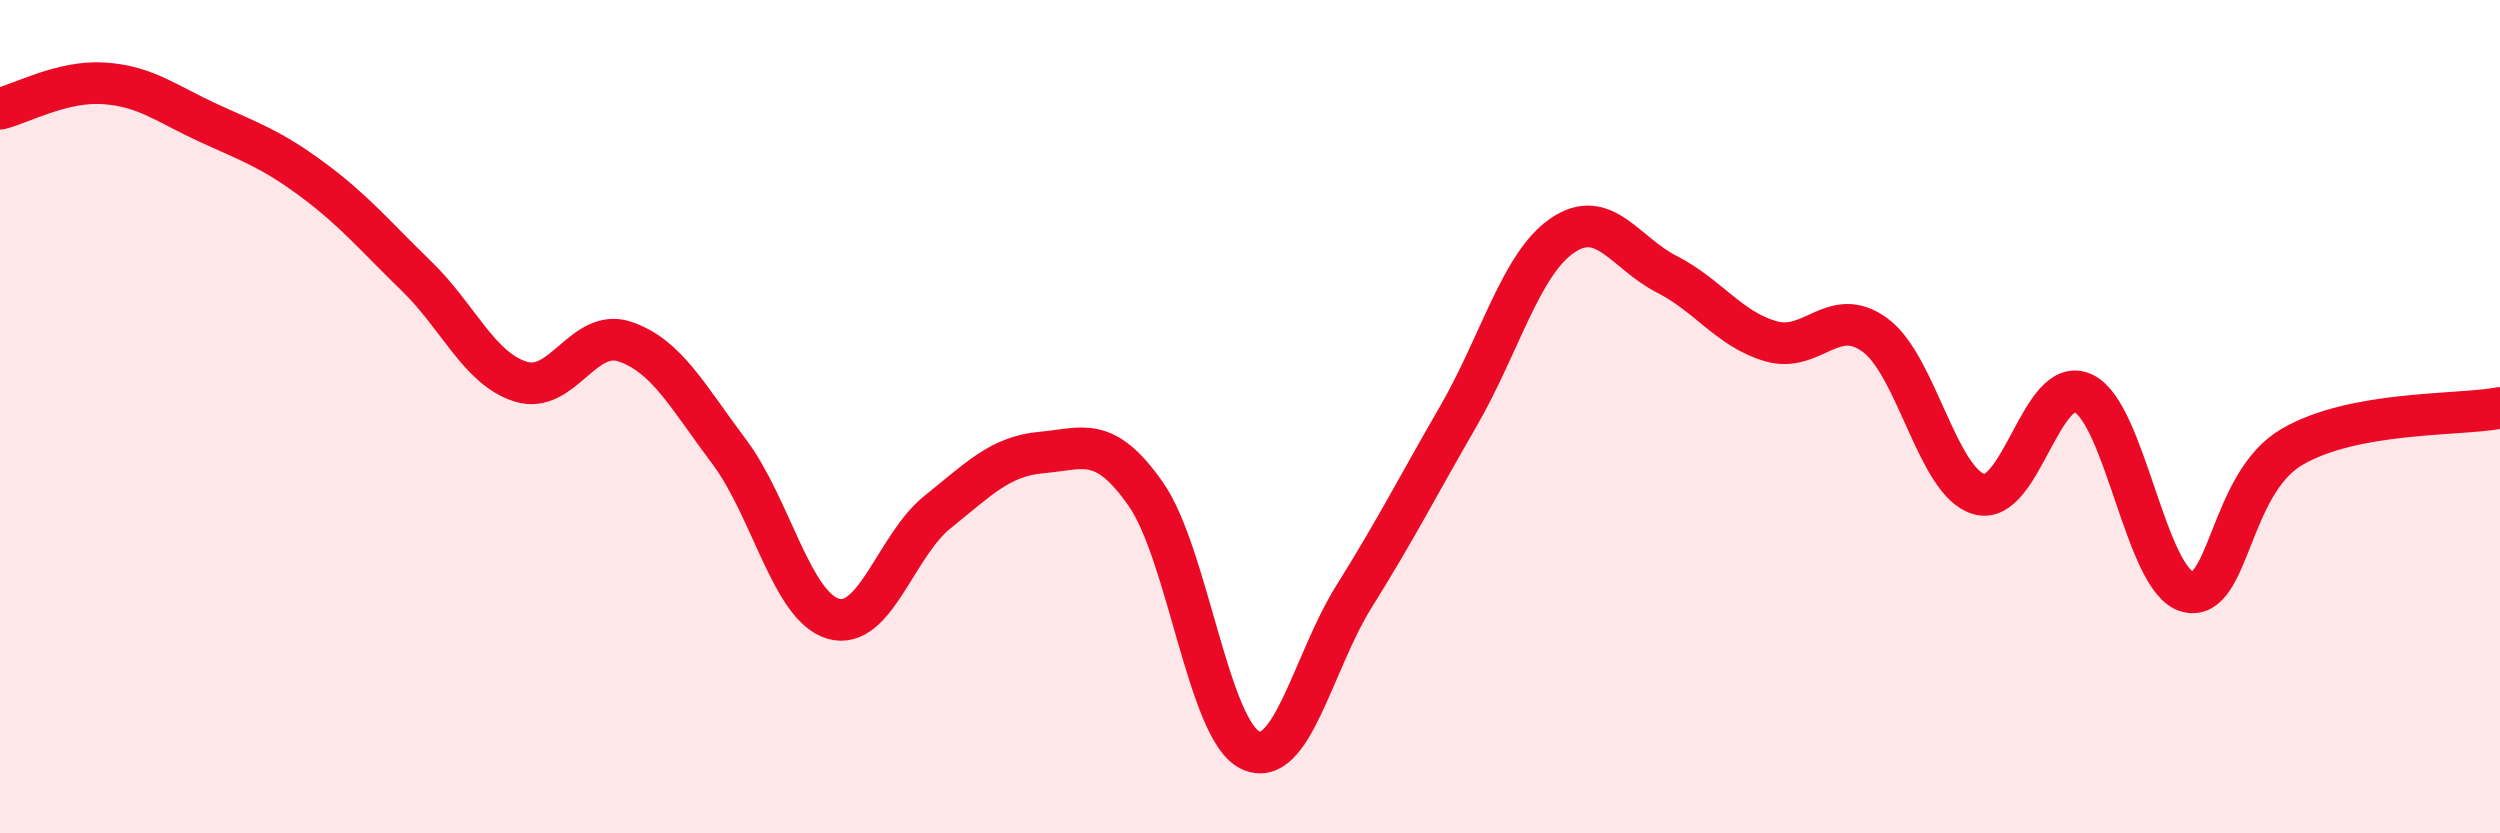 
    <svg width="60" height="20" viewBox="0 0 60 20" xmlns="http://www.w3.org/2000/svg">
      <path
        d="M 0,2.61 C 0.5,2.49 1.5,1.93 2.5,2 C 3.5,2.07 4,2.49 5,2.95 C 6,3.41 6.5,3.57 7.5,4.31 C 8.5,5.05 9,5.66 10,6.63 C 11,7.6 11.5,8.85 12.5,9.16 C 13.5,9.47 14,7.86 15,8.2 C 16,8.54 16.5,9.51 17.5,10.84 C 18.5,12.17 19,14.56 20,14.85 C 21,15.14 21.5,13.09 22.5,12.29 C 23.5,11.49 24,10.95 25,10.86 C 26,10.77 26.5,10.43 27.5,11.86 C 28.5,13.29 29,17.51 30,18 C 31,18.49 31.5,15.91 32.5,14.31 C 33.5,12.71 34,11.72 35,9.99 C 36,8.26 36.5,6.33 37.5,5.65 C 38.5,4.97 39,6.07 40,6.58 C 41,7.09 41.5,7.9 42.5,8.19 C 43.5,8.48 44,7.31 45,8.04 C 46,8.77 46.5,11.58 47.5,11.86 C 48.5,12.14 49,8.97 50,9.44 C 51,9.91 51.5,13.94 52.5,14.2 C 53.5,14.46 53.5,11.61 55,10.73 C 56.5,9.85 59,9.98 60,9.79L60 20L0 20Z"
        fill="#EB0A25"
        opacity="0.1"
        stroke-linecap="round"
        stroke-linejoin="round"
      />
      <path
        d="M 0,2.61 C 0.5,2.49 1.5,1.93 2.5,2 C 3.5,2.07 4,2.49 5,2.95 C 6,3.41 6.5,3.57 7.5,4.31 C 8.5,5.05 9,5.66 10,6.63 C 11,7.6 11.5,8.85 12.5,9.16 C 13.5,9.47 14,7.86 15,8.2 C 16,8.54 16.5,9.51 17.5,10.84 C 18.5,12.17 19,14.56 20,14.85 C 21,15.14 21.5,13.09 22.5,12.29 C 23.5,11.49 24,10.95 25,10.86 C 26,10.77 26.5,10.43 27.5,11.86 C 28.5,13.29 29,17.51 30,18 C 31,18.49 31.5,15.91 32.5,14.31 C 33.5,12.71 34,11.72 35,9.99 C 36,8.26 36.5,6.33 37.5,5.65 C 38.5,4.97 39,6.07 40,6.58 C 41,7.09 41.5,7.9 42.5,8.19 C 43.5,8.48 44,7.31 45,8.04 C 46,8.77 46.5,11.58 47.5,11.86 C 48.5,12.14 49,8.97 50,9.44 C 51,9.91 51.5,13.94 52.5,14.2 C 53.5,14.46 53.5,11.61 55,10.73 C 56.5,9.85 59,9.98 60,9.79"
        stroke="#EB0A25"
        stroke-width="1"
        fill="none"
        stroke-linecap="round"
        stroke-linejoin="round"
      />
    </svg>
  